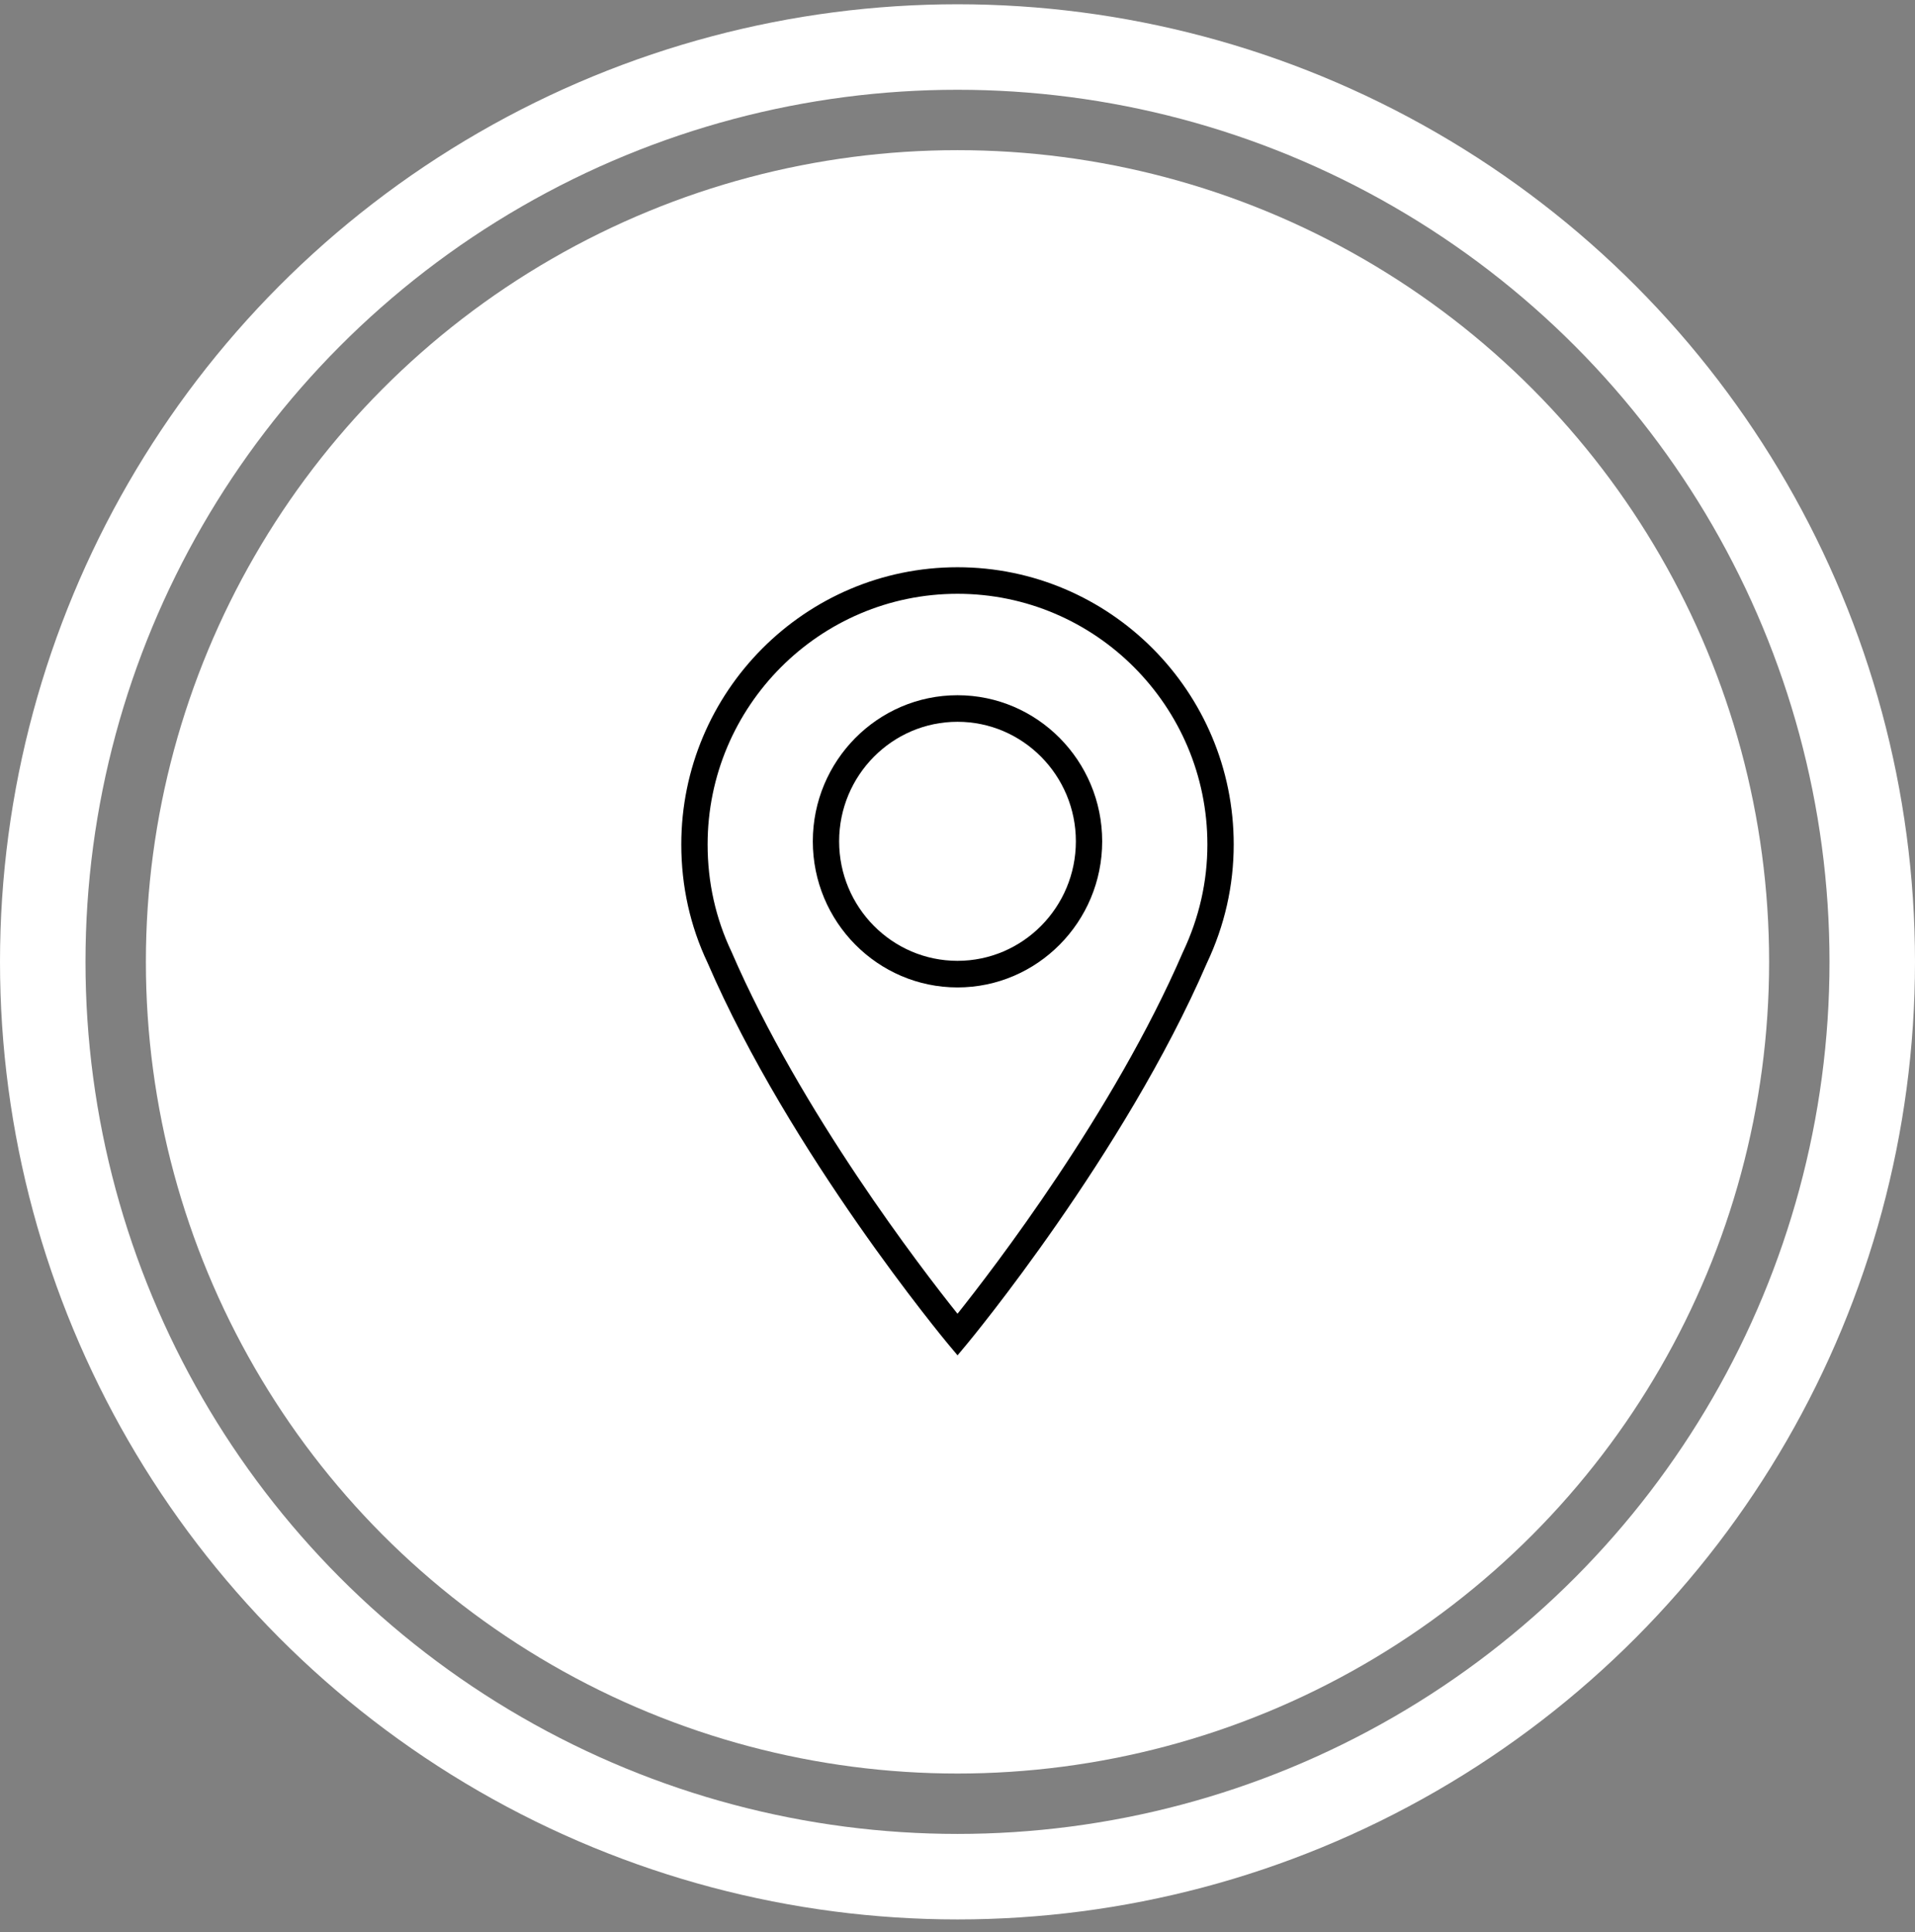 <svg width="112" height="113" viewBox="0 0 112 113" fill="none" xmlns="http://www.w3.org/2000/svg">
<rect x="0" y="0" width="112" height="113" fill="#808080" stroke="none"/>
<circle cx="56" cy="56.25" r="53.5" stroke="white" stroke-width="5"/>
<circle cx="56" cy="56.25" r="47.468" fill="white"/>
<path d="M56.002 79.261L55.413 78.557C55.322 78.447 46.221 67.503 41.386 56.312C40.368 54.167 39.846 51.828 39.846 49.386C39.846 40.446 47.093 33.173 56.001 33.173C64.908 33.173 72.154 40.446 72.154 49.386C72.154 51.793 71.624 54.132 70.579 56.337C65.755 67.502 56.681 78.448 56.589 78.557L56.002 79.261ZM56.001 34.726C47.941 34.726 41.385 41.303 41.385 49.386C41.385 51.595 41.855 53.707 42.785 55.666C46.831 65.028 53.92 74.228 56 76.83C58.075 74.227 65.144 65.031 69.179 55.691C70.136 53.672 70.615 51.559 70.615 49.386C70.615 41.303 64.06 34.726 56.001 34.726Z" fill="black"/>
<path d="M56 57.746C51.335 57.746 47.538 53.913 47.538 49.202C47.538 44.491 51.335 40.658 56 40.658C60.665 40.658 64.462 44.491 64.462 49.202C64.462 53.913 60.665 57.746 56 57.746ZM56 42.211C52.182 42.211 49.077 45.347 49.077 49.201C49.077 53.056 52.182 56.191 56 56.191C59.818 56.191 62.923 53.055 62.923 49.201C62.923 45.347 59.818 42.211 56 42.211Z" fill="black"/>
</svg>
